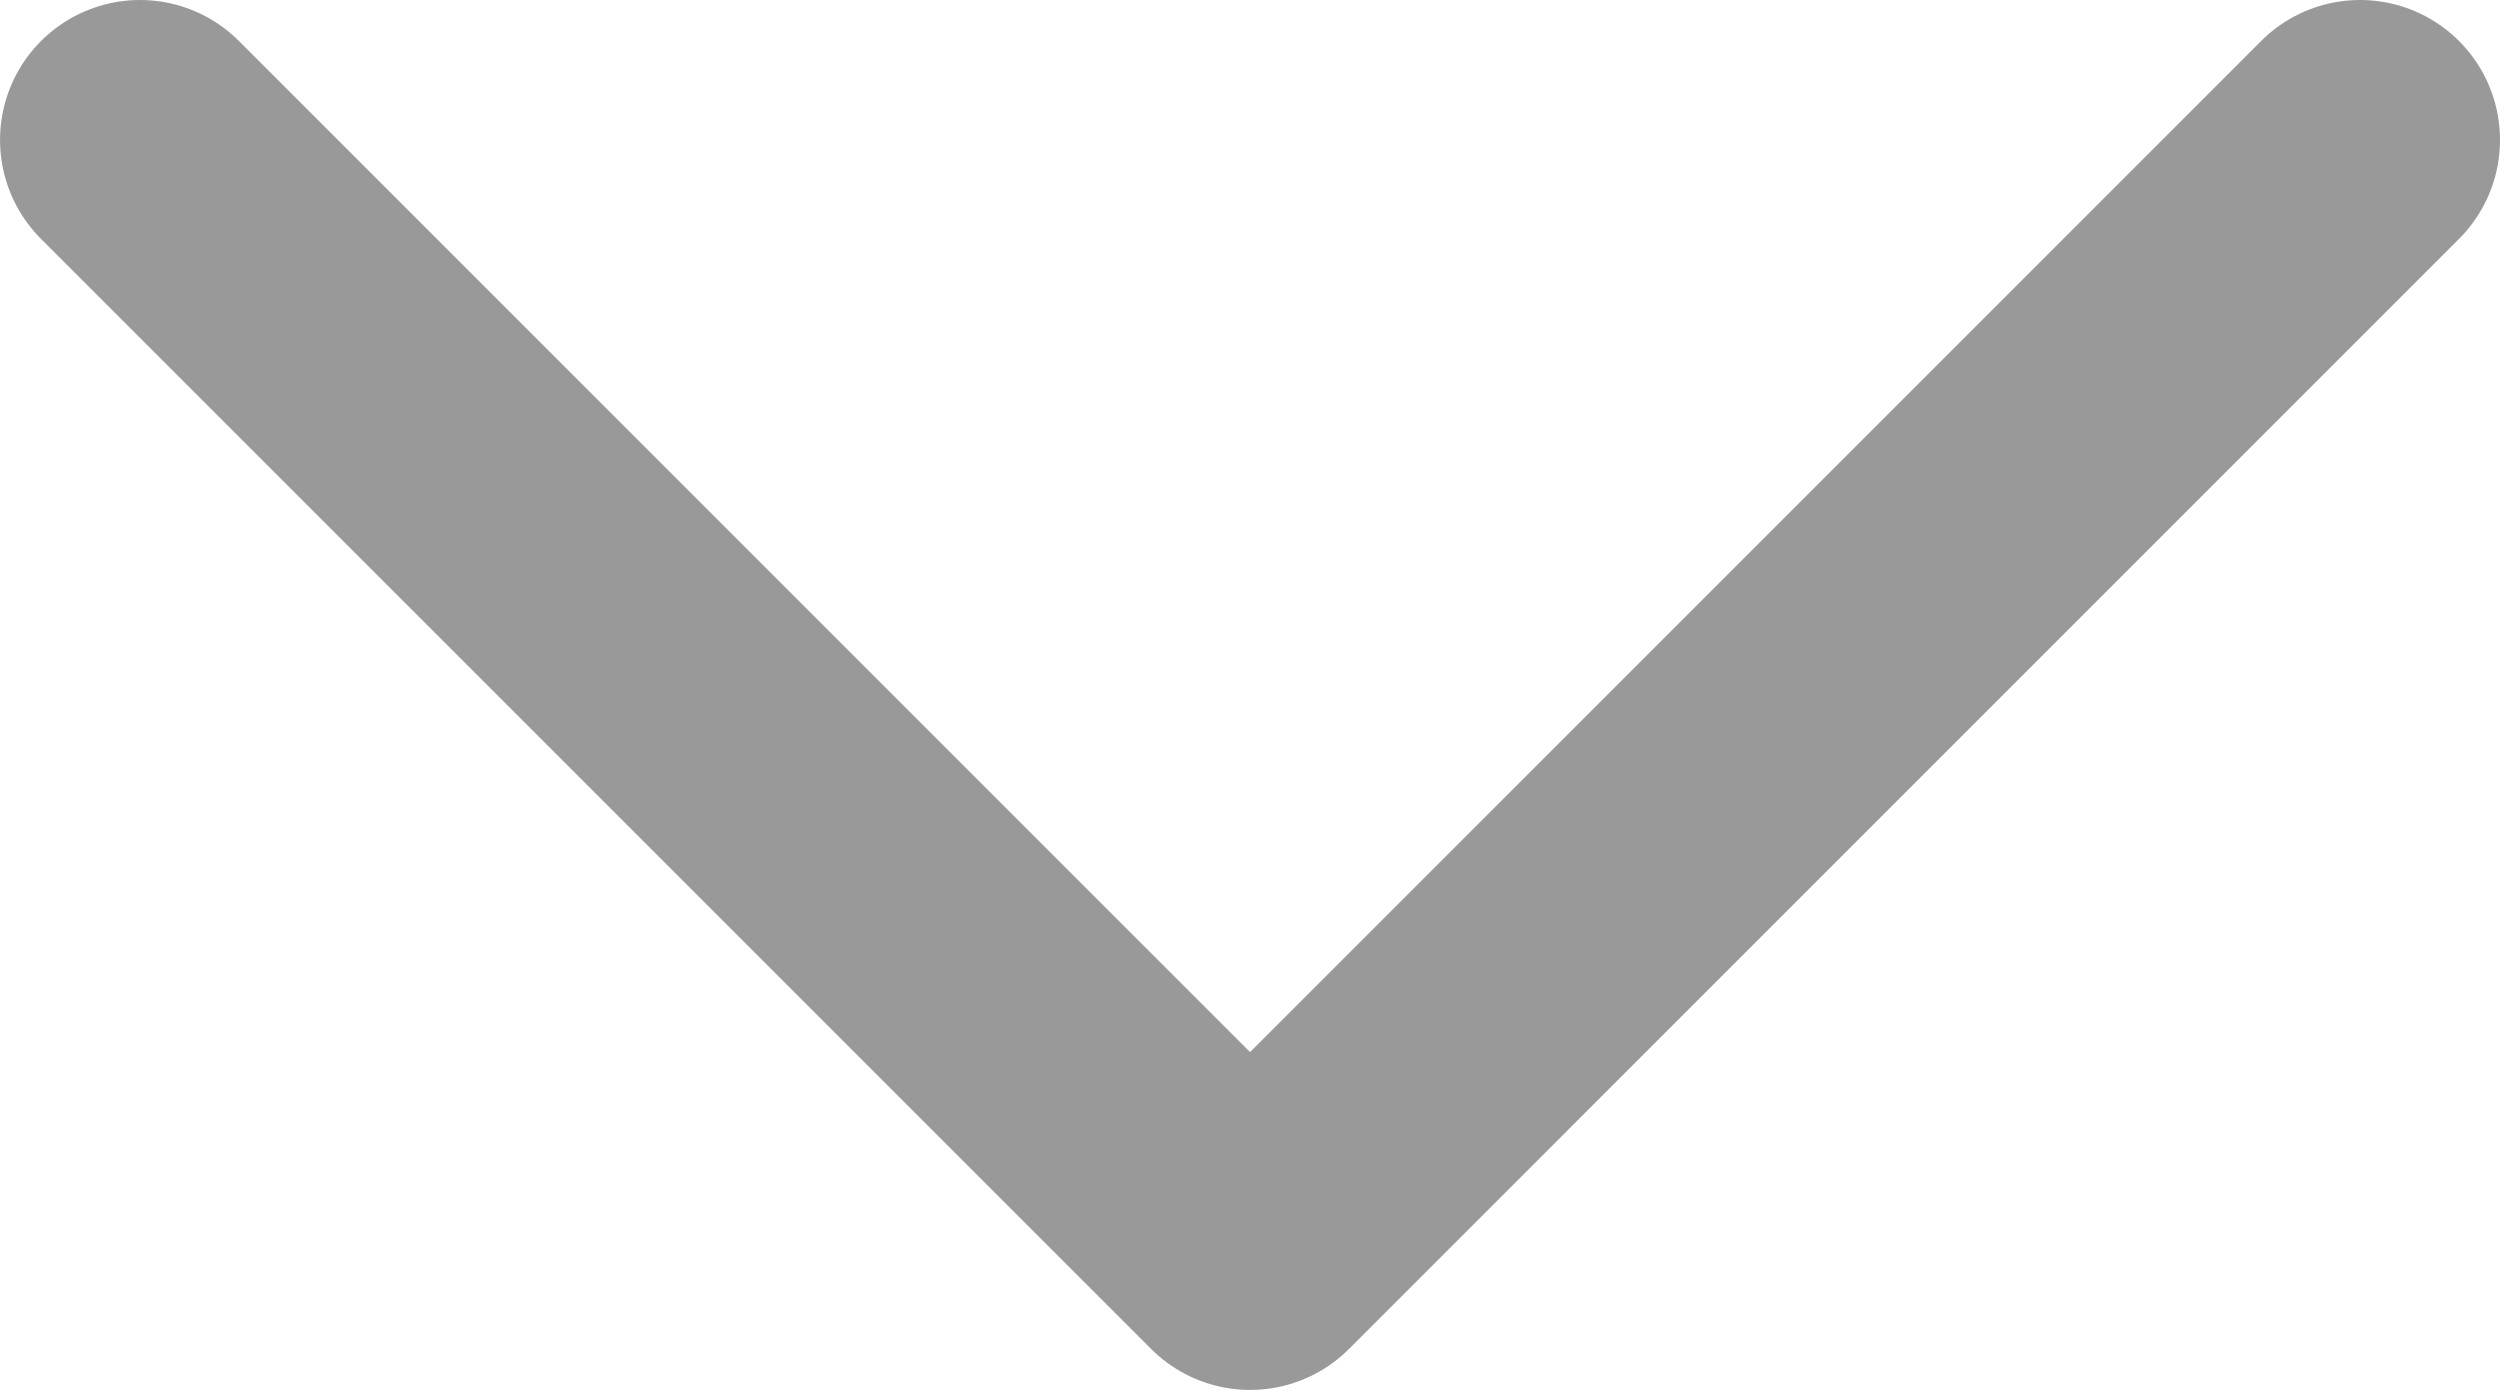 <?xml version="1.0" encoding="utf-8"?>
<!-- Generator: Adobe Illustrator 16.0.0, SVG Export Plug-In . SVG Version: 6.00 Build 0)  -->
<!DOCTYPE svg PUBLIC "-//W3C//DTD SVG 1.1//EN" "http://www.w3.org/Graphics/SVG/1.1/DTD/svg11.dtd">
<svg version="1.1" id="Layer_1" xmlns="http://www.w3.org/2000/svg" xmlns:xlink="http://www.w3.org/1999/xlink" x="0px" y="0px"
	 width="80.389px" height="44.693px" viewBox="0 0 80.389 44.693" enable-background="new 0 0 80.389 44.693" xml:space="preserve">
<polyline fill="none" stroke="#999999" stroke-width="9" stroke-linecap="round" stroke-linejoin="round" stroke-miterlimit="10" points="
	75.889,4.5 40.196,40.194 4.501,4.5 "/>
</svg>
